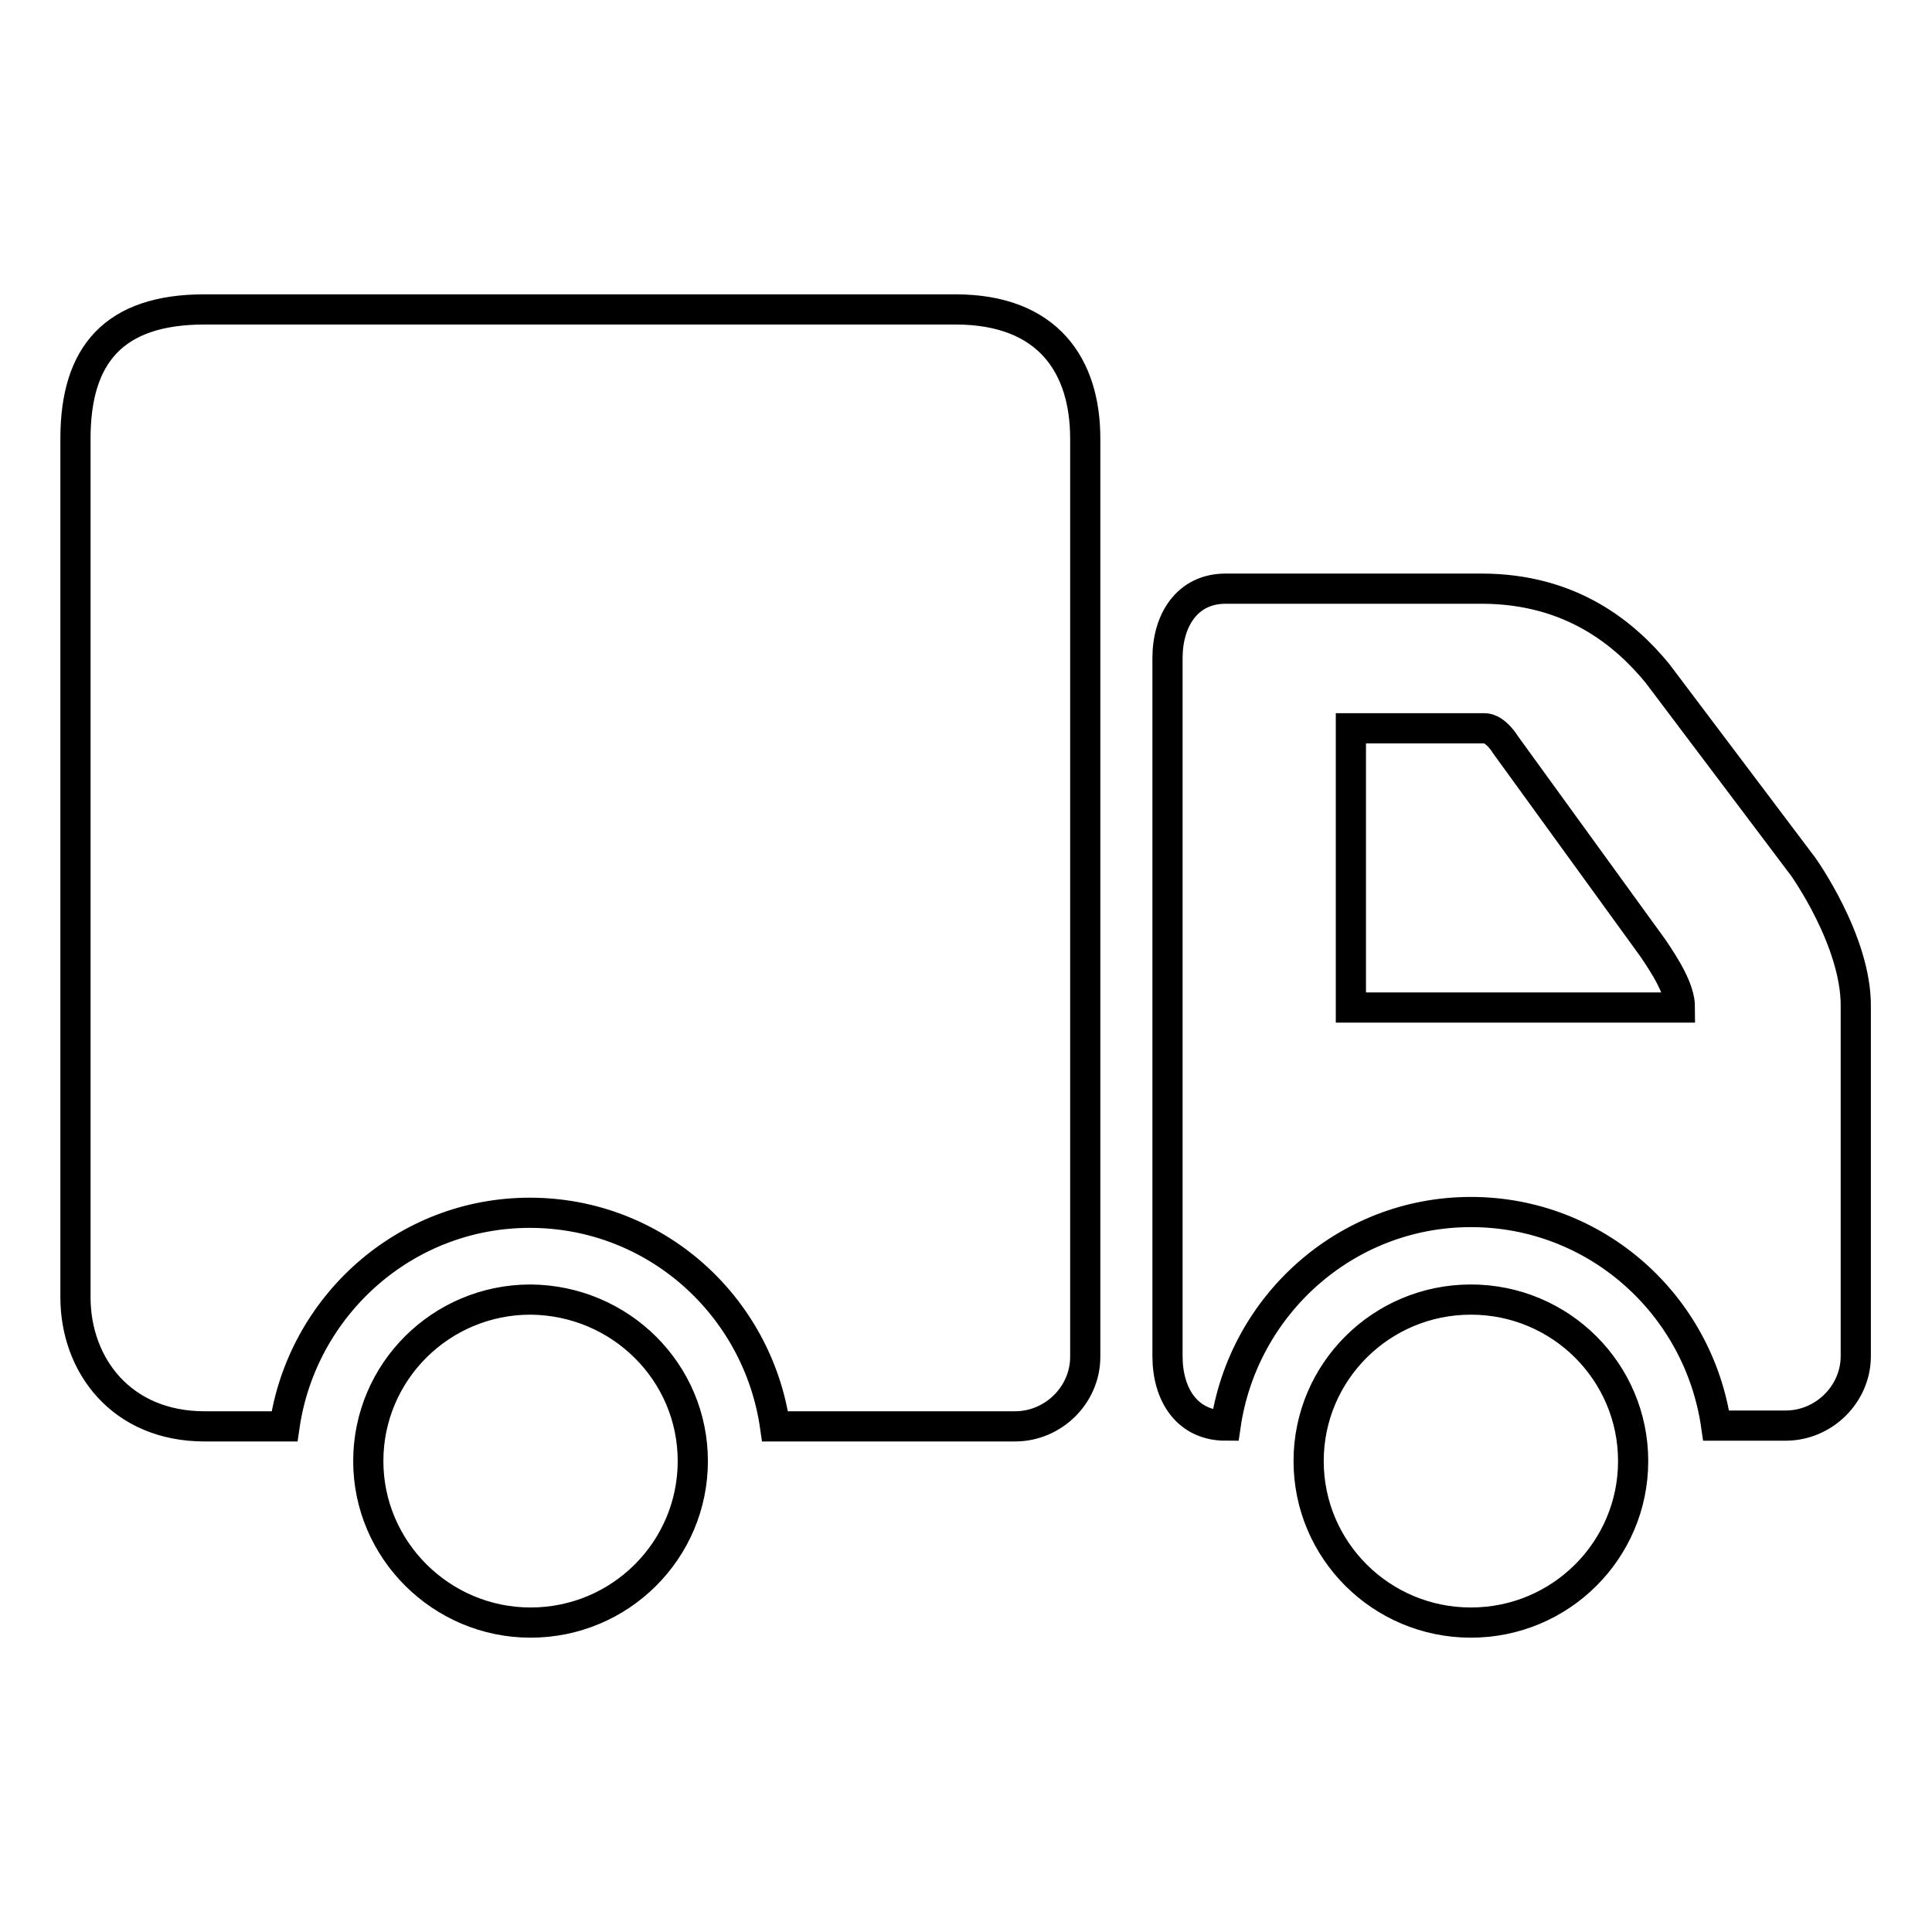 <?xml version="1.0" encoding="utf-8"?>
<!-- Svg Vector Icons : http://www.onlinewebfonts.com/icon -->
<!DOCTYPE svg PUBLIC "-//W3C//DTD SVG 1.1//EN" "http://www.w3.org/Graphics/SVG/1.1/DTD/svg11.dtd">
<svg version="1.1" xmlns="http://www.w3.org/2000/svg" xmlns:xlink="http://www.w3.org/1999/xlink" x="0px" y="0px" viewBox="0 0 256 256" enable-background="new 0 0 256 256" xml:space="preserve">
<g><g><path stroke-width="4" fill-opacity="0" stroke="#000000"  d="M91.8,193.6c0,11.8-9.6,21.4-21.5,21.4c-11.8,0-21.5-9.6-21.5-21.4c0-11.8,9.6-21.4,21.5-21.4C82.2,172.3,91.8,181.8,91.8,193.6L91.8,193.6L91.8,193.6z M216.4,193.6c0,11.8-9.6,21.4-21.5,21.4s-21.5-9.6-21.5-21.4c0-11.8,9.6-21.4,21.5-21.4S216.4,181.8,216.4,193.6L216.4,193.6L216.4,193.6z M238.9,114.8l-19.3-25.6c-4.2-5.1-11.3-11.2-23.3-11.2h-33.9c-5.1,0-7.7,4.2-7.7,9.2v92.5c0,5.1,2.6,9.2,7.7,9.2c2.3-15.9,15.9-28.3,32.5-28.3c16.6,0,30.2,12.3,32.5,28.3h9.2c5.1,0,9.3-4.2,9.3-9.2v-46.3C246,124.7,238.9,114.8,238.9,114.8L238.9,114.8L238.9,114.8z M179,133.5v-37h17.7c1.5,0,2.8,2.2,2.8,2.2l19.5,26.9c1.7,2.5,3.6,5.5,3.6,7.9h-41.5l0,0L179,133.5L179,133.5z M105.8,41H27.1C15.1,41,10,47,10,58.1v113.8c0,9,6.1,17.1,17.1,17.1h10.6c2.3-15.9,15.9-28.3,32.5-28.3c16.6,0,30.2,12.3,32.5,28.3h31.8c5.1,0,9.3-4.2,9.3-9.2V58.1c0-9.6-4.9-17.1-17.2-17.1L105.8,41L105.8,41z"/></g></g>
</svg>